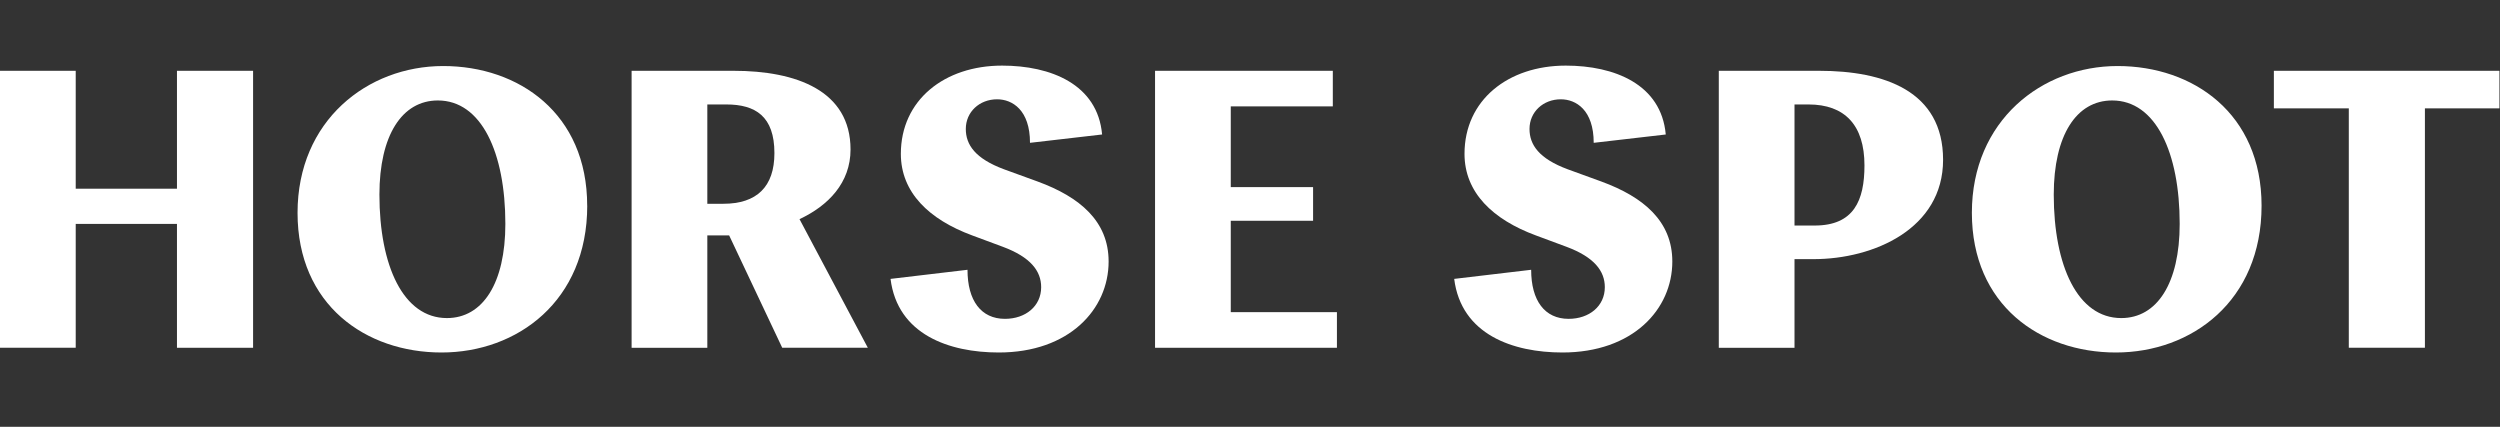 <svg width="1312" height="224" viewBox="0 0 1312 224" fill="none" xmlns="http://www.w3.org/2000/svg">
<rect x="0" y="0" width="1312" height="224" fill="#333333" stroke="none"/>
<path d="M92.871 117.504H39.735V182.489H0V37.156H39.735V99.033H92.871V37.156H132.817V182.512H92.871V117.526V117.504Z" fill="white"/>
<path d="M308.18 107.953C308.18 158.005 271.468 184.99 231.733 184.99C191.998 184.99 156.152 160.077 156.152 111.693C156.152 63.308 192.841 34.656 232.576 34.656C272.311 34.656 308.157 59.569 308.157 107.953H308.18ZM199.12 102.142C199.12 139.511 211.655 166.925 234.544 166.925C253.334 166.925 265.212 148.657 265.212 117.504C265.212 80.135 252.678 52.721 229.788 52.721C210.999 52.721 199.12 70.99 199.12 102.142Z" fill="white"/>
<path d="M410.515 182.512L382.658 123.541H371.202V182.512H331.467V37.156H385.025C417.848 37.156 446.361 47.54 446.361 78.468C446.361 95.902 434.693 107.953 419.582 115.004L455.427 182.489H410.515V182.512ZM371.202 54.816V106.939H379.636C397.137 106.939 406.415 98.019 406.415 80.36C406.415 61.056 396.481 54.816 381.159 54.816H371.225H371.202Z" fill="white"/>
<path d="M578.335 70.584L540.544 74.954C540.544 57.722 531.267 52.113 523.278 52.113C514 52.113 506.854 58.758 506.854 67.678C506.854 75.99 511.821 83.243 526.932 88.852L544.644 95.294C566.667 103.38 581.802 116.062 581.802 137.236C581.802 162.352 561.068 184.989 524.144 184.989C498.232 184.989 471.008 175.641 467.354 146.359L507.744 141.583C507.744 157.779 514.867 167.33 527.401 167.33C538.202 167.33 546.402 160.685 546.402 150.706C546.402 142.191 540.779 134.916 526.323 129.532L510.134 123.518C487.666 115.206 472.766 101.083 472.766 80.743C472.766 52.496 495.655 34.431 525.902 34.431C551.392 34.431 576.015 44.184 578.382 70.561L578.335 70.584Z" fill="white"/>
<path d="M606.168 37.156H699.46V55.83H645.903V98.2H689.105V115.859H645.903V163.816H701.616V182.512H606.168V37.156Z" fill="white"/>
<path d="M874.167 70.584L836.376 74.954C836.376 57.722 827.099 52.113 819.11 52.113C809.832 52.113 802.686 58.758 802.686 67.678C802.686 75.99 807.653 83.243 822.764 88.852L840.476 95.294C862.499 103.38 877.634 116.062 877.634 137.236C877.634 162.352 856.9 184.989 819.976 184.989C794.064 184.989 766.84 175.641 763.162 146.359L803.553 141.583C803.553 157.779 810.675 167.33 823.21 167.33C834.01 167.33 842.21 160.685 842.21 150.706C842.21 142.191 836.587 134.916 822.132 129.532L805.943 123.518C783.475 115.206 768.574 101.083 768.574 80.743C768.574 52.496 791.464 34.431 821.71 34.431C847.2 34.431 871.824 44.184 874.19 70.561L874.167 70.584Z" fill="white"/>
<path d="M941.758 135.997V182.512H902.023V37.156H954.714C988.826 37.156 1019.73 47.743 1019.73 83.874C1019.73 120.004 983.438 135.997 951.692 135.997H941.758ZM941.758 54.816V118.36H952.348C972.871 118.36 978.471 105.273 978.471 86.802C978.471 65.628 968.092 54.816 949.091 54.816H941.758Z" fill="white"/>
<path d="M1186.87 107.953C1186.87 158.005 1150.16 184.99 1110.42 184.99C1070.69 184.99 1034.84 160.077 1034.84 111.693C1034.84 63.308 1071.55 34.656 1111.29 34.656C1151.02 34.656 1186.87 59.569 1186.87 107.953ZM1077.81 102.142C1077.81 139.511 1090.34 166.925 1113.23 166.925C1132.02 166.925 1143.9 148.657 1143.9 117.504C1143.9 80.135 1131.37 52.721 1108.48 52.721C1089.69 52.721 1077.81 70.99 1077.81 102.142Z" fill="white"/>
<path d="M1193.33 37.156H1311.7V56.866H1272.59V182.489H1232.65V56.866H1193.33V37.156Z" fill="white"/>
</svg>
